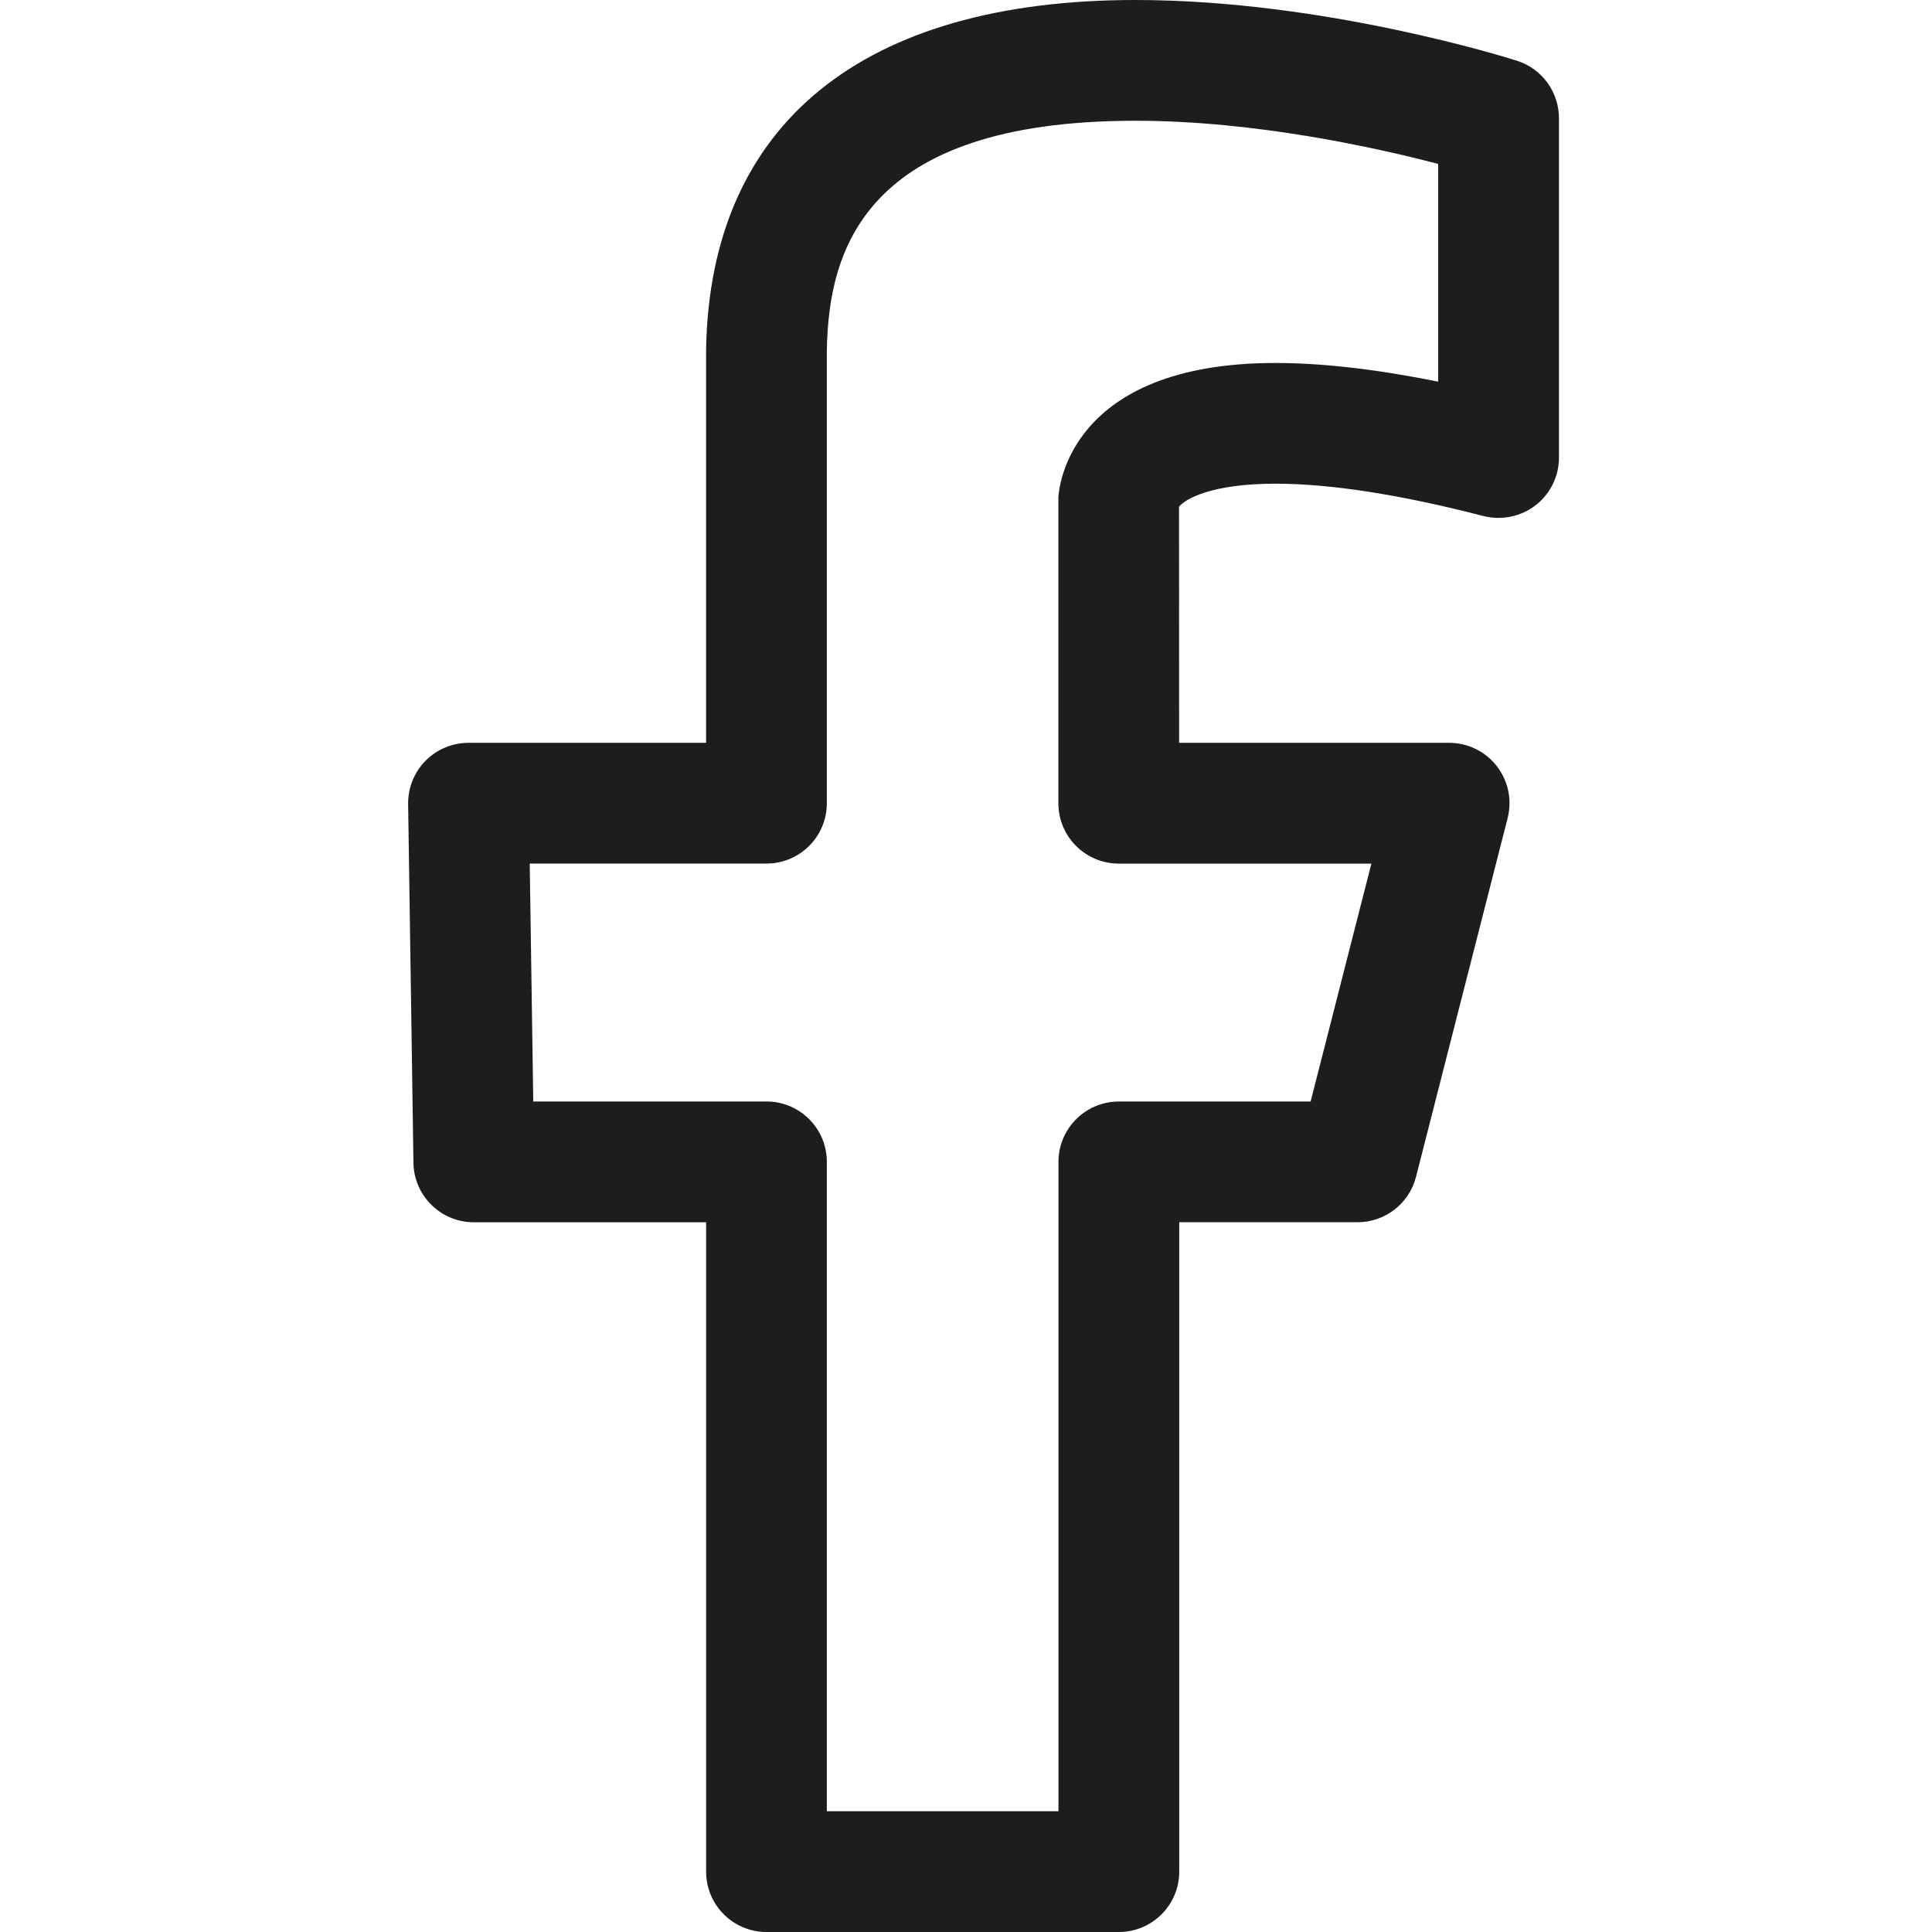 <?xml version="1.0" encoding="utf-8"?>
<!-- Generator: Adobe Illustrator 16.0.0, SVG Export Plug-In . SVG Version: 6.00 Build 0)  -->
<!DOCTYPE svg PUBLIC "-//W3C//DTD SVG 1.1//EN" "http://www.w3.org/Graphics/SVG/1.1/DTD/svg11.dtd">
<svg version="1.1" xmlns="http://www.w3.org/2000/svg" xmlns:xlink="http://www.w3.org/1999/xlink" x="0px" y="0px" width="64px"
	 height="64px" viewBox="0 0 64 64" enable-background="new 0 0 64 64" xml:space="preserve">
<g id="eye">
	<path fill="#1D1D1B" d="M50.25,2.012C49.993,1.93,43.884,0,37.614,0c-9.04,0-14.093,4.098-14.224,11.574v13.033H15.52
		c-0.535,0-1.049,0.215-1.426,0.596c-0.375,0.383-0.582,0.898-0.574,1.434l0.176,11.881c0.016,1.094,0.906,1.971,2,1.971h7.695
		v21.511c0,1.105,0.895,2,2,2h11.673c1.104,0,2-0.895,2-2V40.488h5.906c0.914,0,1.712-0.619,1.938-1.506l3.034-11.881
		c0.153-0.598,0.021-1.232-0.358-1.721s-0.962-0.773-1.579-0.773h-8.945l-0.003-7.824c0.205-0.25,1.061-0.76,3.198-0.76
		c1.813,0,4.132,0.359,6.888,1.072c0.599,0.148,1.236,0.023,1.725-0.357c0.489-0.377,0.775-0.961,0.775-1.58V3.916
		C51.642,3.047,51.079,2.275,50.25,2.012z M47.642,12.643c-2.037-0.412-3.843-0.619-5.388-0.619c-6.849,0-7.18,4.156-7.194,4.455
		v10.129c0,1.105,0.896,2,2,2h8.369l-2.013,7.881h-6.353c-1.104,0-2,0.895-2,2v21.511h-7.673V38.488c0-1.105-0.896-2-2-2h-7.725
		l-0.117-7.881h7.842c1.104,0,2-0.895,2-2V11.609C27.448,8.342,28.571,4,37.614,4c3.964,0,7.979,0.893,10.027,1.43V12.643z"/>
</g>
<g id="comment">
</g>
<g id="map-marker">
</g>
<g id="earth">
</g>
<g id="heart">
</g>
<g id="twitter">
</g>
<g id="bucket">
</g>
<g id="paperclip">
</g>
<g id="undo">
</g>
<g id="redo">
</g>
<g id="chevron-left">
</g>
<g id="chevron-right">
</g>
<g id="cross">
</g>
<g id="search">
</g>
<g id="hamburger">
</g>
</svg>
